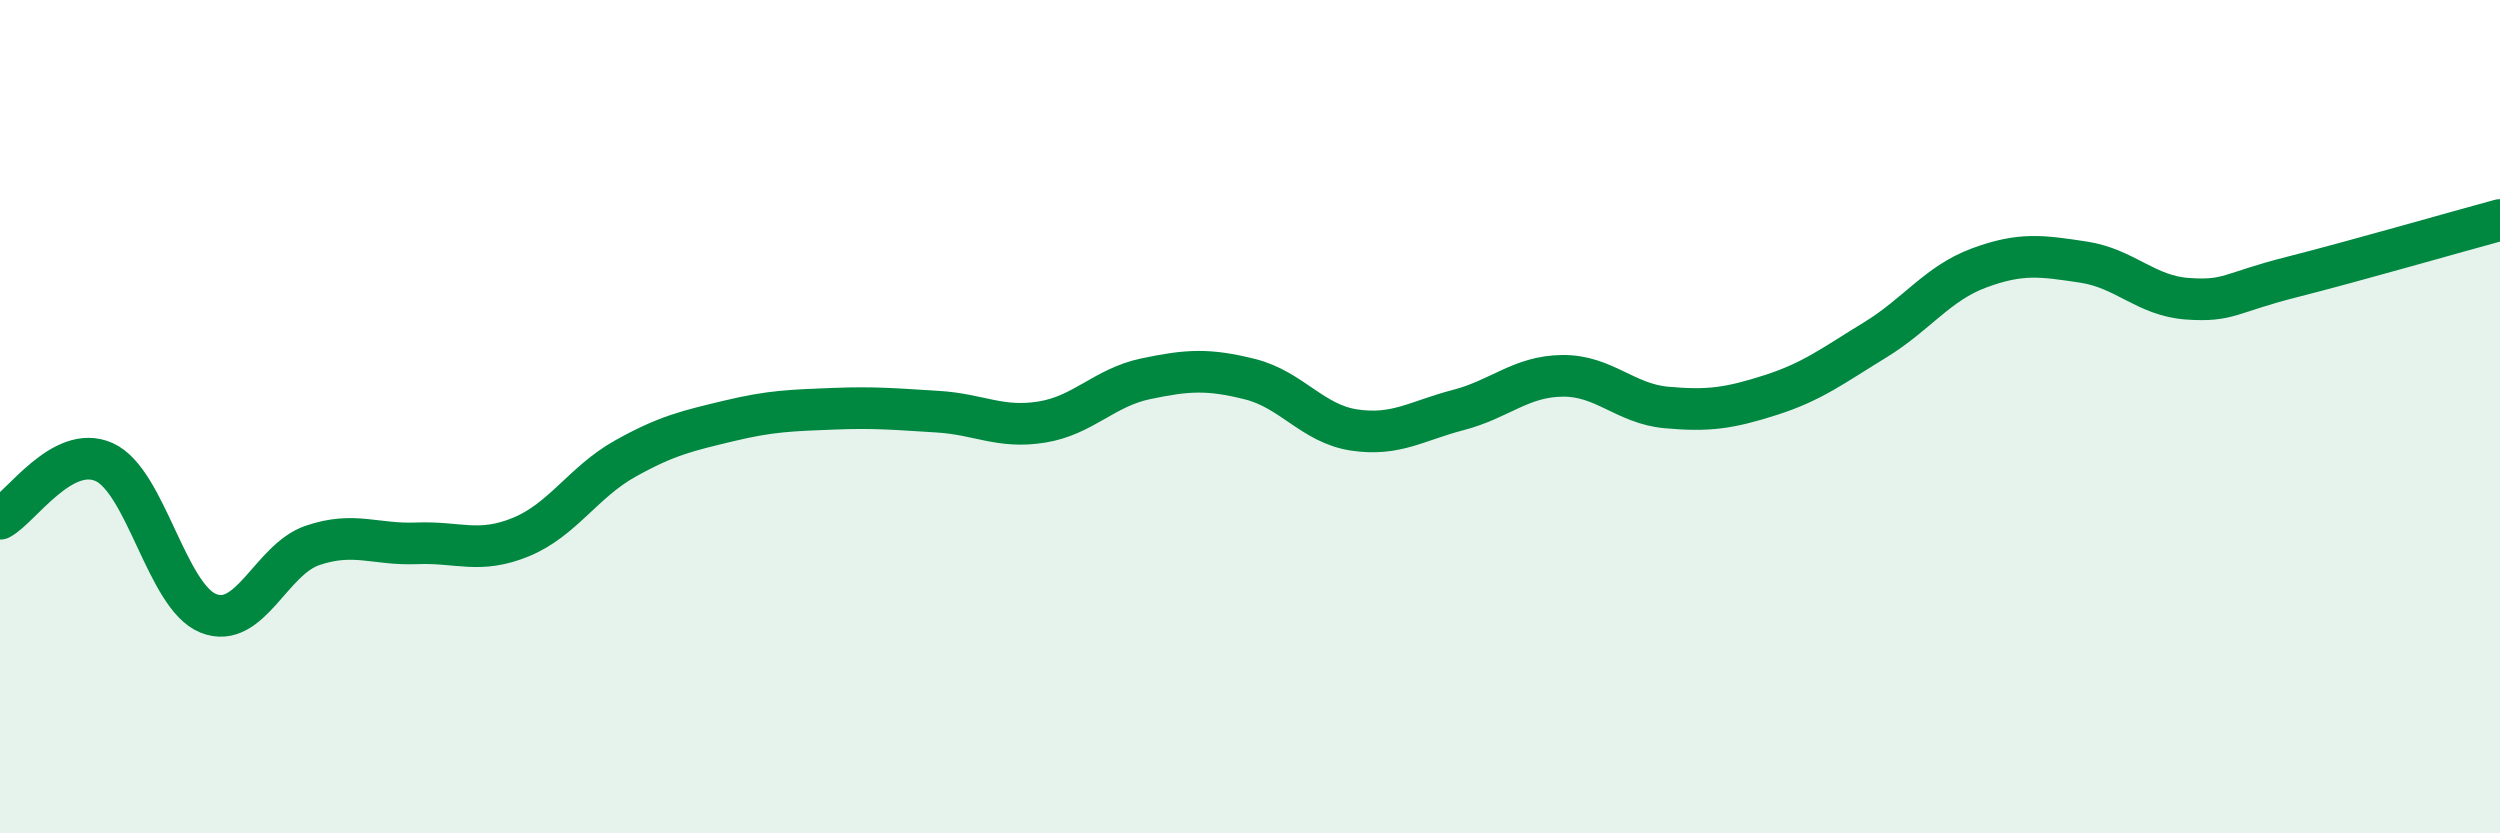 
    <svg width="60" height="20" viewBox="0 0 60 20" xmlns="http://www.w3.org/2000/svg">
      <path
        d="M 0,12.45 C 0.5,12.18 1.5,10.64 2.5,11.09 C 3.5,11.54 4,14.32 5,14.72 C 6,15.12 6.5,13.43 7.5,13.09 C 8.5,12.75 9,13.08 10,13.04 C 11,13 11.5,13.3 12.5,12.89 C 13.5,12.48 14,11.57 15,11.01 C 16,10.45 16.5,10.34 17.5,10.1 C 18.5,9.86 19,9.85 20,9.81 C 21,9.77 21.5,9.82 22.5,9.88 C 23.5,9.94 24,10.29 25,10.13 C 26,9.97 26.5,9.3 27.5,9.09 C 28.5,8.88 29,8.85 30,9.1 C 31,9.35 31.5,10.17 32.5,10.32 C 33.5,10.47 34,10.1 35,9.84 C 36,9.58 36.5,9.03 37.5,9.02 C 38.5,9.01 39,9.69 40,9.78 C 41,9.87 41.5,9.8 42.5,9.48 C 43.5,9.16 44,8.77 45,8.16 C 46,7.55 46.5,6.8 47.5,6.43 C 48.5,6.06 49,6.14 50,6.29 C 51,6.44 51.5,7.1 52.5,7.17 C 53.5,7.24 53.5,7.03 55,6.65 C 56.5,6.27 59,5.55 60,5.28L60 20L0 20Z"
        fill="#008740"
        opacity="0.1"
        stroke-linecap="round"
        stroke-linejoin="round"
      />
      <path
        d="M 0,12.45 C 0.5,12.18 1.5,10.64 2.5,11.09 C 3.5,11.54 4,14.32 5,14.72 C 6,15.12 6.5,13.43 7.5,13.09 C 8.5,12.75 9,13.08 10,13.04 C 11,13 11.5,13.3 12.5,12.89 C 13.5,12.48 14,11.57 15,11.01 C 16,10.45 16.5,10.34 17.5,10.1 C 18.5,9.86 19,9.85 20,9.81 C 21,9.77 21.5,9.82 22.5,9.88 C 23.5,9.94 24,10.29 25,10.13 C 26,9.97 26.5,9.3 27.5,9.09 C 28.5,8.88 29,8.85 30,9.1 C 31,9.35 31.5,10.17 32.5,10.32 C 33.5,10.47 34,10.1 35,9.84 C 36,9.58 36.5,9.03 37.5,9.02 C 38.5,9.01 39,9.69 40,9.78 C 41,9.87 41.5,9.8 42.5,9.48 C 43.5,9.16 44,8.77 45,8.16 C 46,7.55 46.5,6.8 47.5,6.43 C 48.5,6.06 49,6.14 50,6.29 C 51,6.44 51.5,7.1 52.5,7.17 C 53.5,7.24 53.5,7.03 55,6.65 C 56.5,6.27 59,5.55 60,5.28"
        stroke="#008740"
        stroke-width="1"
        fill="none"
        stroke-linecap="round"
        stroke-linejoin="round"
      />
    </svg>
  